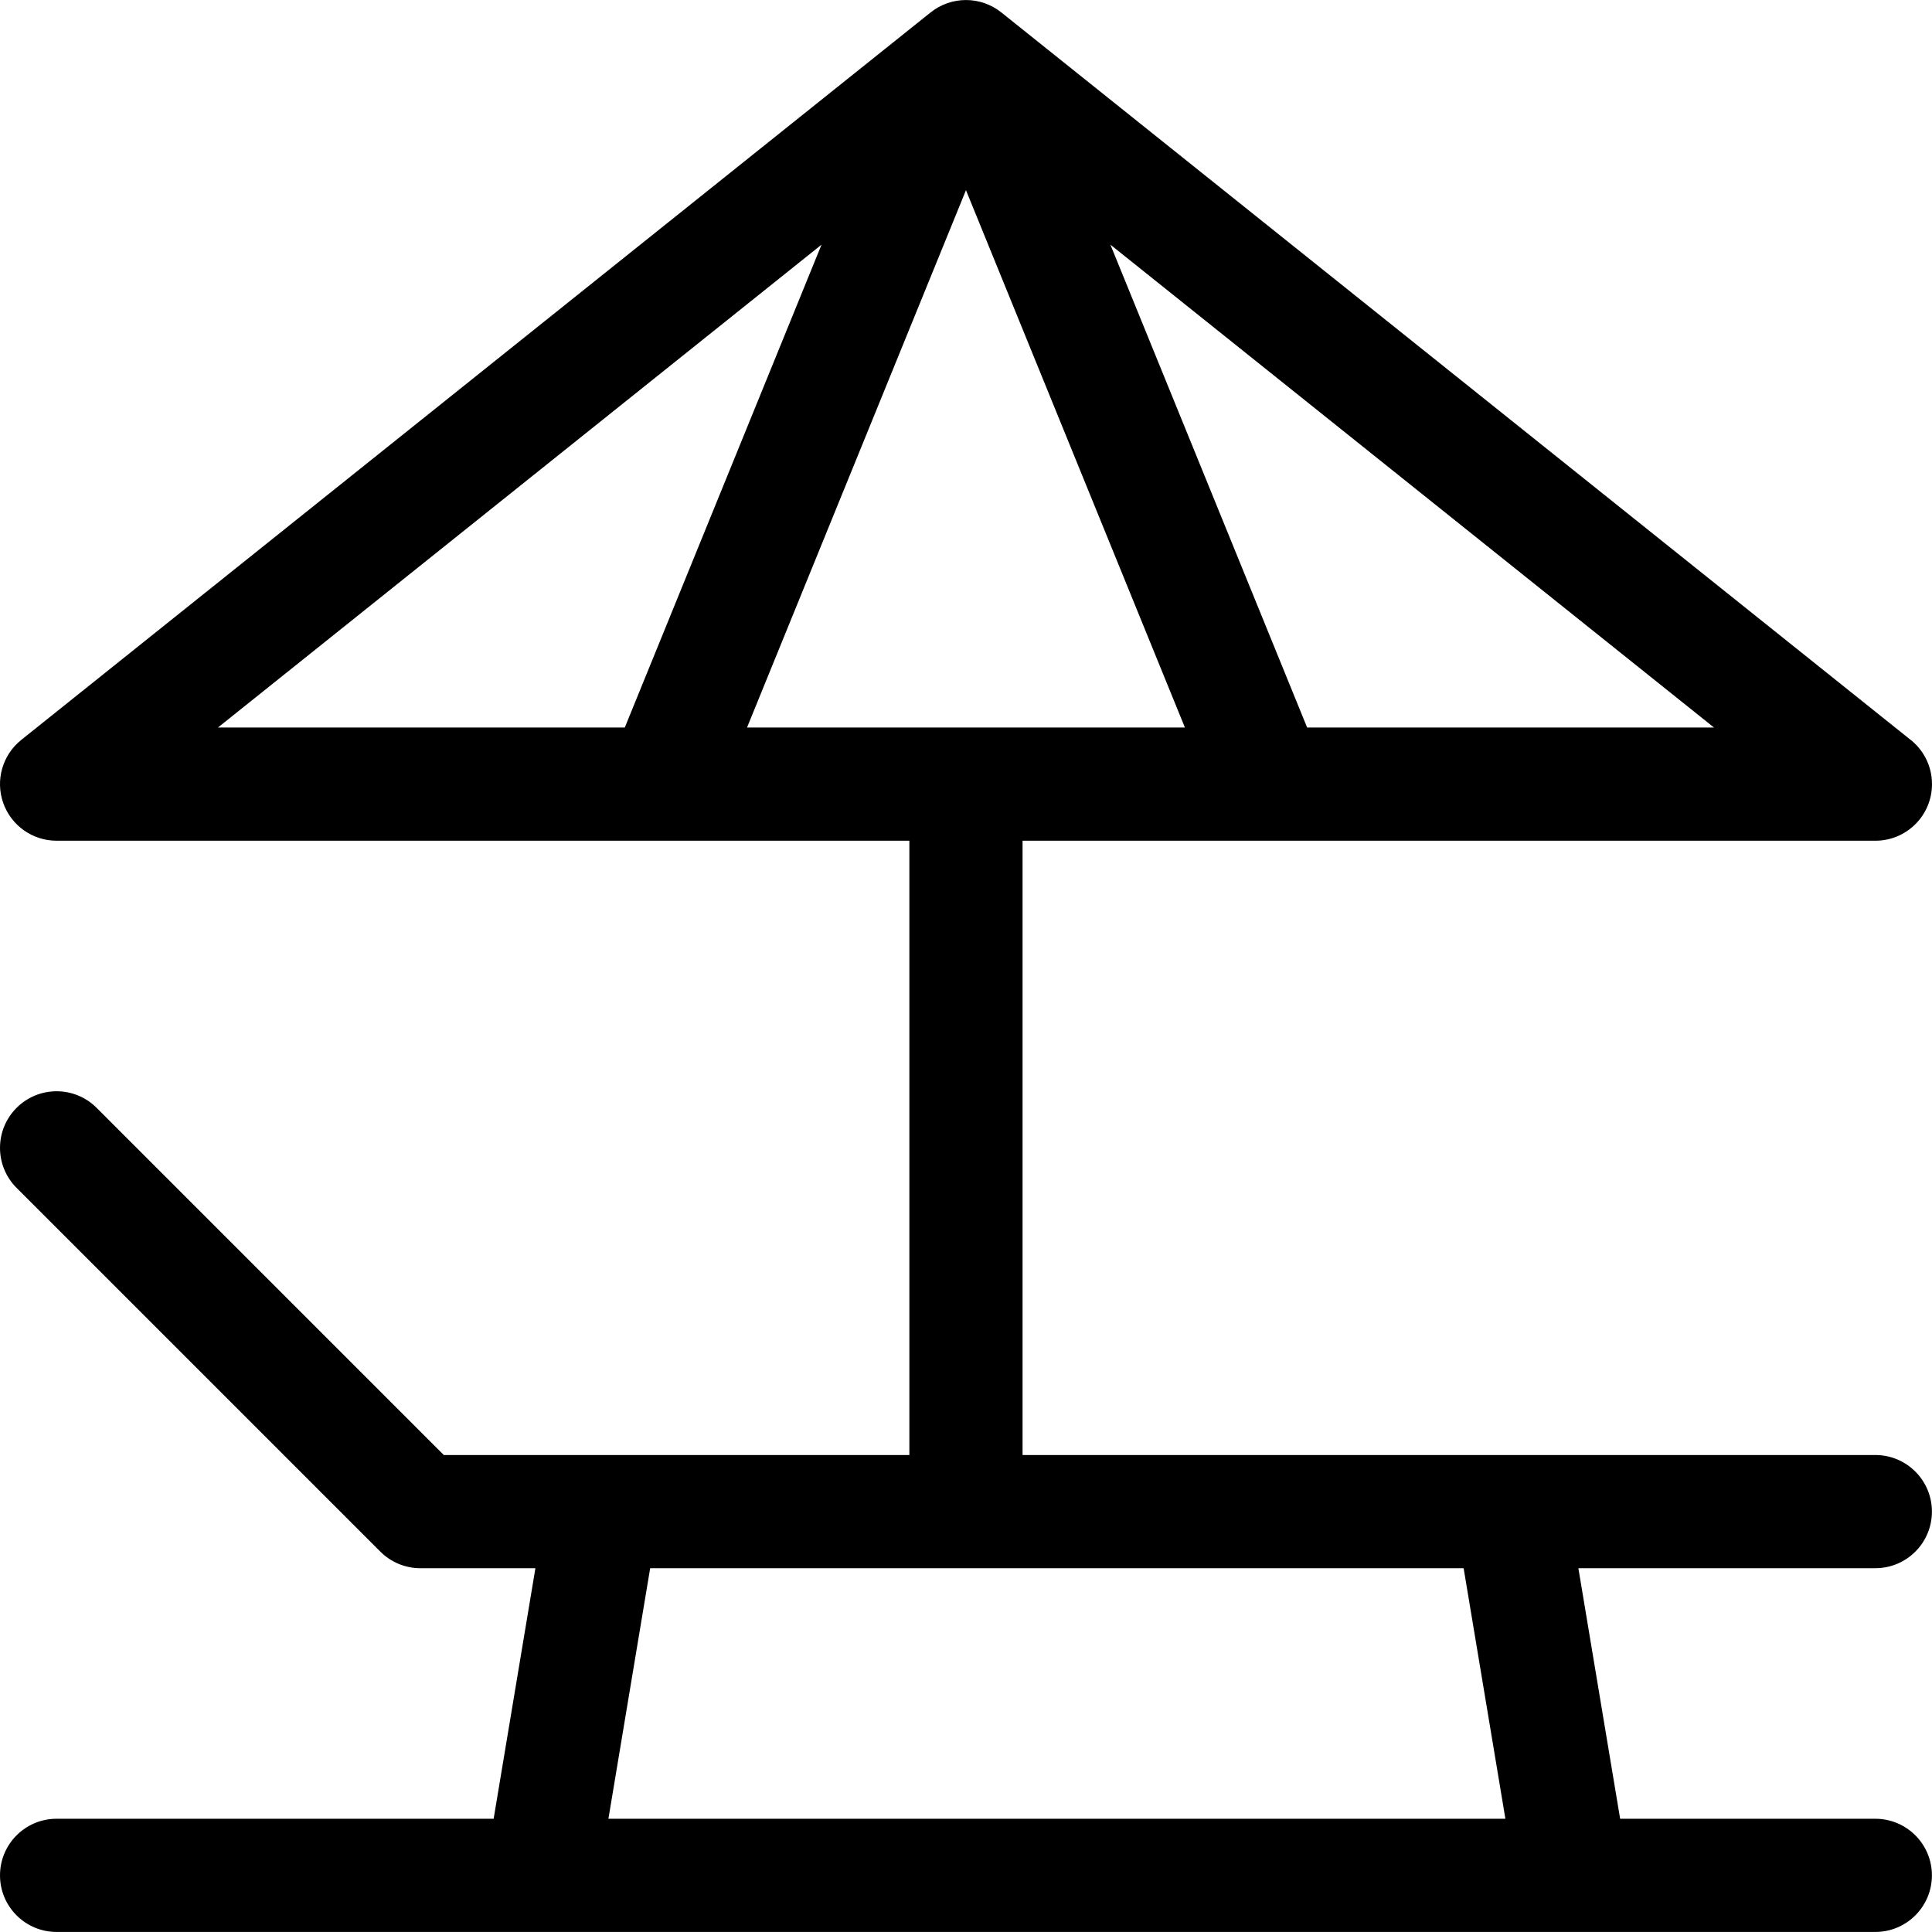 <?xml version="1.0" encoding="iso-8859-1"?>
<!-- Generator: Adobe Illustrator 19.0.0, SVG Export Plug-In . SVG Version: 6.00 Build 0)  -->
<svg version="1.1" id="Capa_1" xmlns="http://www.w3.org/2000/svg" xmlns:xlink="http://www.w3.org/1999/xlink" x="0px" y="0px"
	 viewBox="0 0 512.001 512.001" style="enable-background:new 0 0 512.001 512.001;" xml:space="preserve">
<g>
	<g>
		<path d="M496.981,415.592c8.284,0,14.999-6.716,14.999-14.999s-6.716-14.999-14.999-14.999h-225.99V222.8h65.329h160.661
			c0.007-0.001,0.014,0,0.02,0c8.284,0,14.999-6.716,14.999-14.999c0-4.967-2.415-9.371-6.134-12.101L265.361,3.297
			c-5.478-4.383-13.262-4.383-18.74,0L5.63,196.088c-4.974,3.979-6.893,10.667-4.784,16.677C2.954,218.776,8.63,222.8,15,222.8
			h160.66h65.331v162.794H117.609l-92.002-92.003c-5.857-5.858-15.353-5.857-21.212,0c-5.858,5.858-5.858,15.354,0,21.212
			l96.395,96.396c2.813,2.813,6.628,4.394,10.606,4.394h30.493l-11.067,66.397H15.001c-8.284,0-14.999,6.716-14.999,14.999
			s6.716,14.999,14.999,14.999h128.487c0.02,0,0.04,0.002,0.059,0.002c0.018,0,0.036-0.002,0.054-0.002h272.976
			c0.018,0,0.036,0.002,0.054,0.002c0.02,0,0.04-0.002,0.059-0.002h80.29c8.284,0,14.999-6.716,14.999-14.999
			c0-8.284-6.716-14.999-14.999-14.999h-67.624l-11.066-66.397L496.981,415.592L496.981,415.592z M454.221,192.801H346.405
			L294.268,64.84L454.221,192.801z M165.576,192.8H57.761L217.714,64.84L165.576,192.8z M197.969,192.801l58.023-142.403
			l58.021,142.403H197.969z M161.236,481.99l11.065-66.397h215.577l11.067,66.397H161.236z"/>
	</g>
</g>
<g>
</g>
<g>
</g>
<g>
</g>
<g>
</g>
<g>
</g>
<g>
</g>
<g>
</g>
<g>
</g>
<g>
</g>
<g>
</g>
<g>
</g>
<g>
</g>
<g>
</g>
<g>
</g>
<g>
</g>
</svg>
